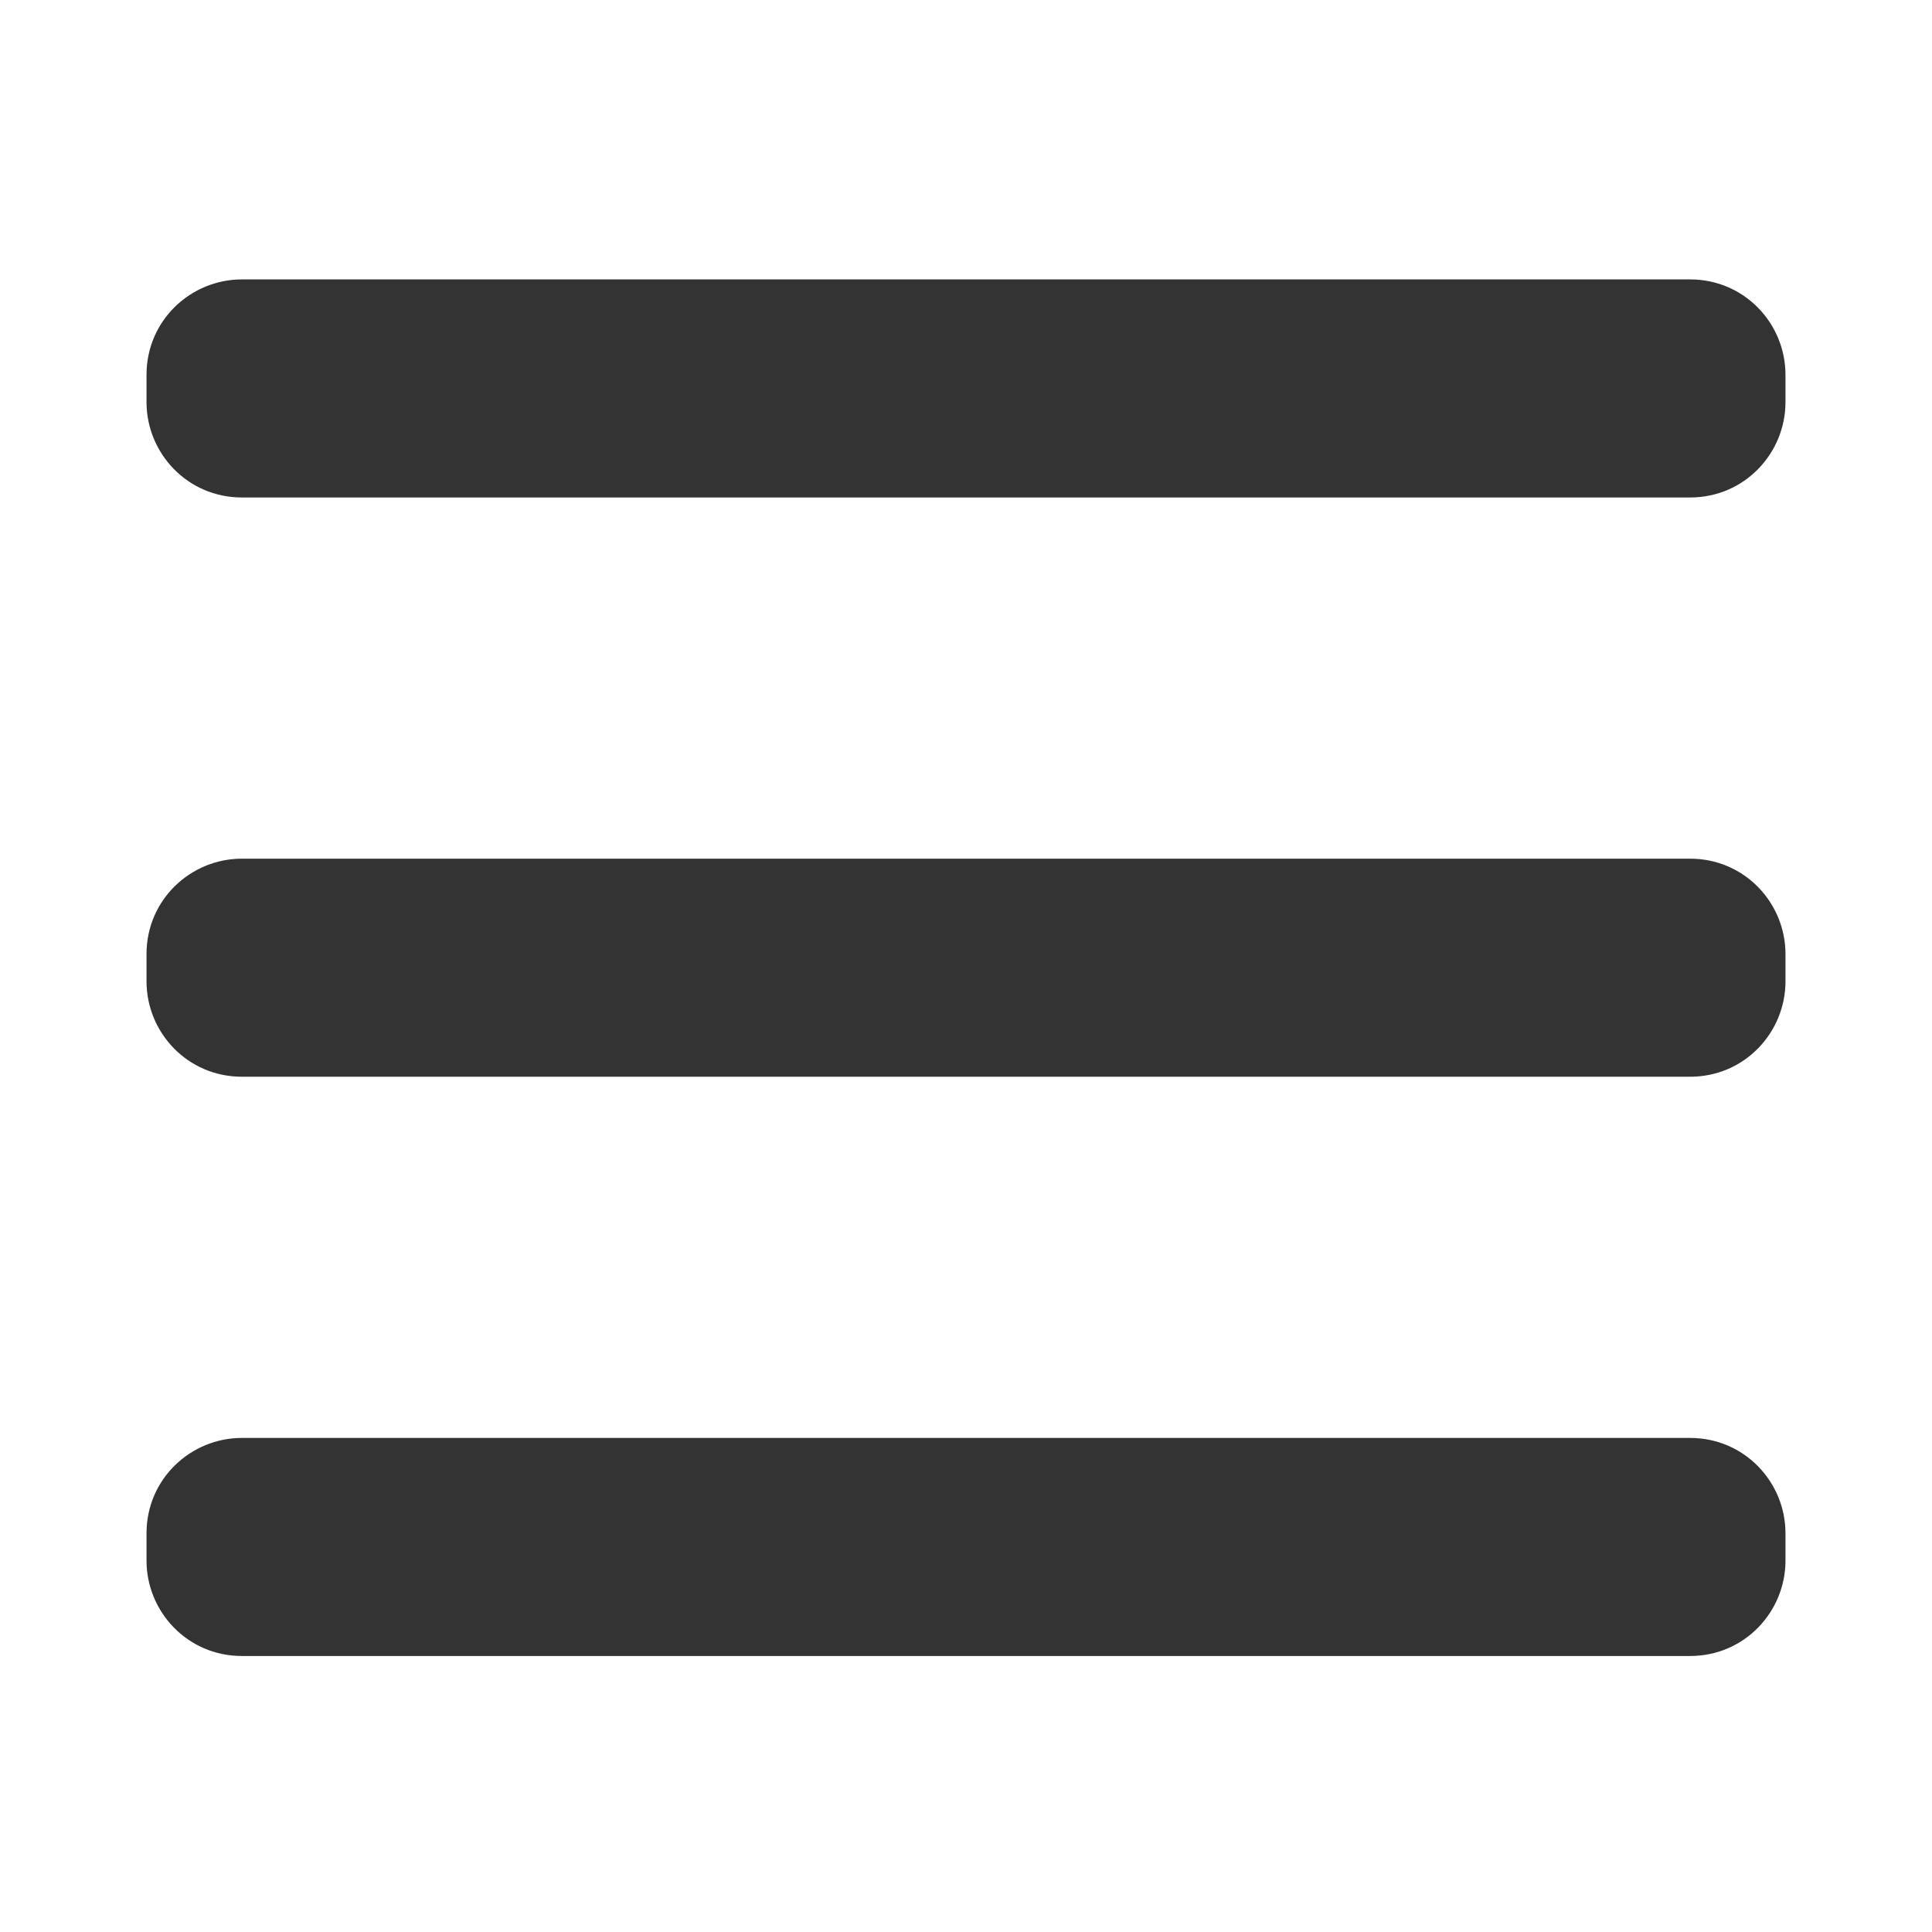 <?xml version="1.0" encoding="utf-8"?>
<!-- Generator: Adobe Illustrator 26.0.0, SVG Export Plug-In . SVG Version: 6.00 Build 0)  -->
<svg version="1.1" id="图层_1" xmlns="http://www.w3.org/2000/svg" xmlns:xlink="http://www.w3.org/1999/xlink" x="0px" y="0px"
	 viewBox="0 0 56.7 56.7" style="enable-background:new 0 0 56.7 56.7;" xml:space="preserve">
<style type="text/css">
	.st0{fill:#333333;}
</style>
<g>
	<path class="st0" d="M49.6,14.6H7.1c-1.6,0-2.8-1.3-2.8-2.8V11c0-1.6,1.3-2.8,2.8-2.8h42.5c1.6,0,2.8,1.3,2.8,2.8v0.8
		C52.4,13.3,51.2,14.6,49.6,14.6z"/>
	<path class="st0" d="M49.6,31.6H7.1c-1.6,0-2.8-1.3-2.8-2.8V28c0-1.6,1.3-2.8,2.8-2.8h42.5c1.6,0,2.8,1.3,2.8,2.8v0.8
		C52.4,30.3,51.2,31.6,49.6,31.6z"/>
	<path class="st0" d="M49.6,48.6H7.1c-1.6,0-2.8-1.3-2.8-2.8V45c0-1.6,1.3-2.8,2.8-2.8h42.5c1.6,0,2.8,1.3,2.8,2.8v0.8
		C52.4,47.3,51.2,48.6,49.6,48.6z"/>
</g>
</svg>
